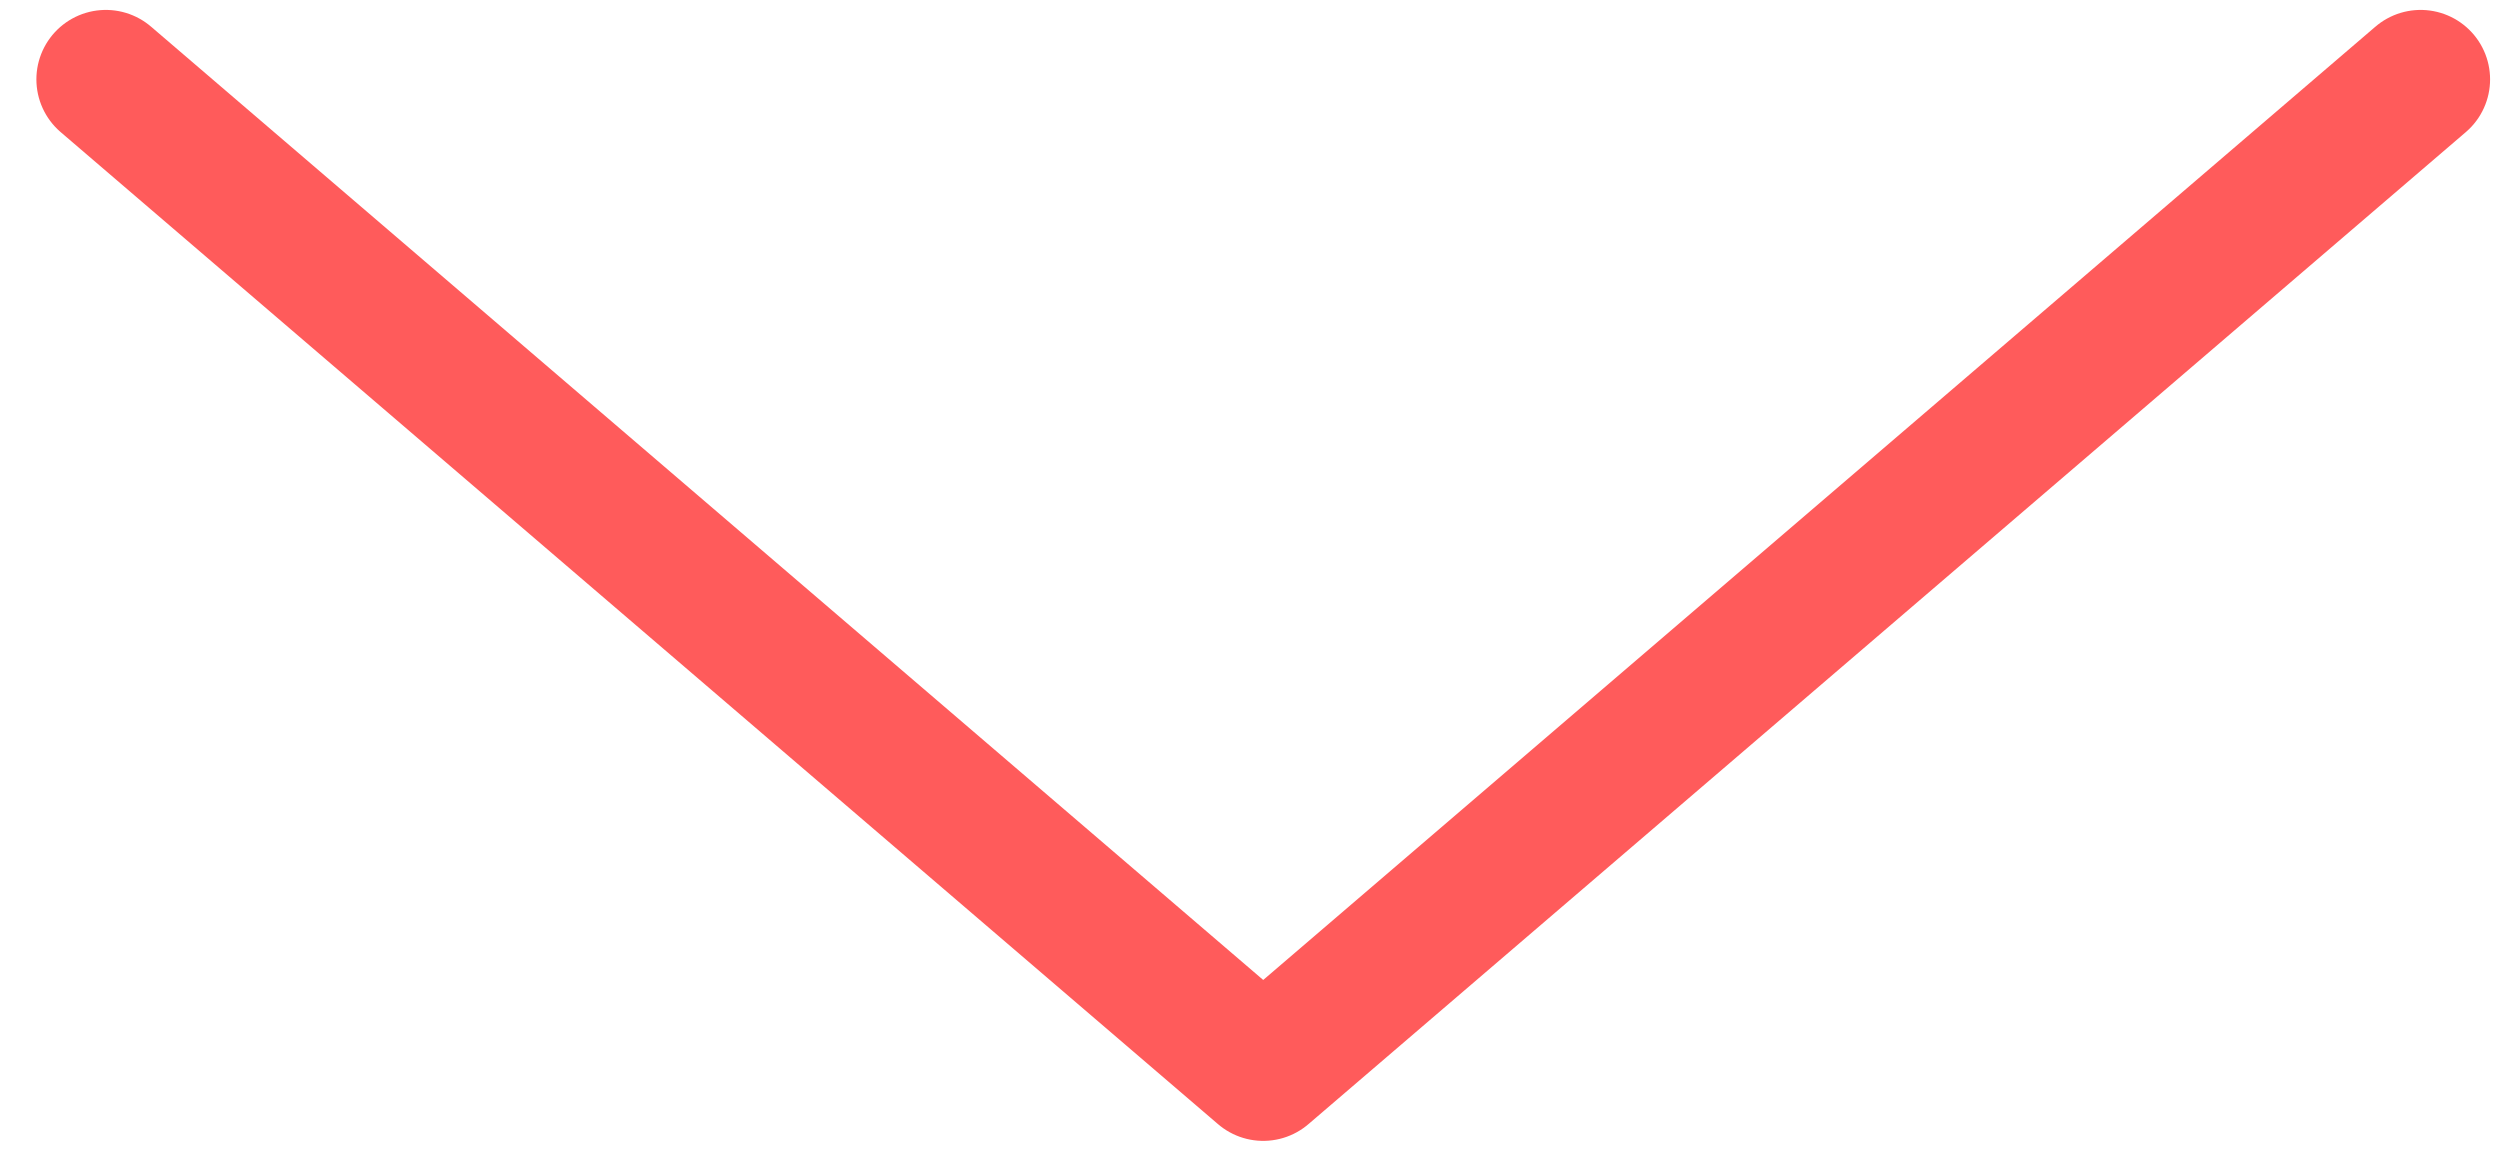 <?xml version="1.0" encoding="UTF-8"?> <svg xmlns="http://www.w3.org/2000/svg" width="63" height="29" viewBox="0 0 63 29" fill="none"><path d="M2.667 2L31.833 27L61 2" stroke="#FF5B5B" stroke-width="3.5" stroke-linecap="round" stroke-linejoin="round"></path></svg> 